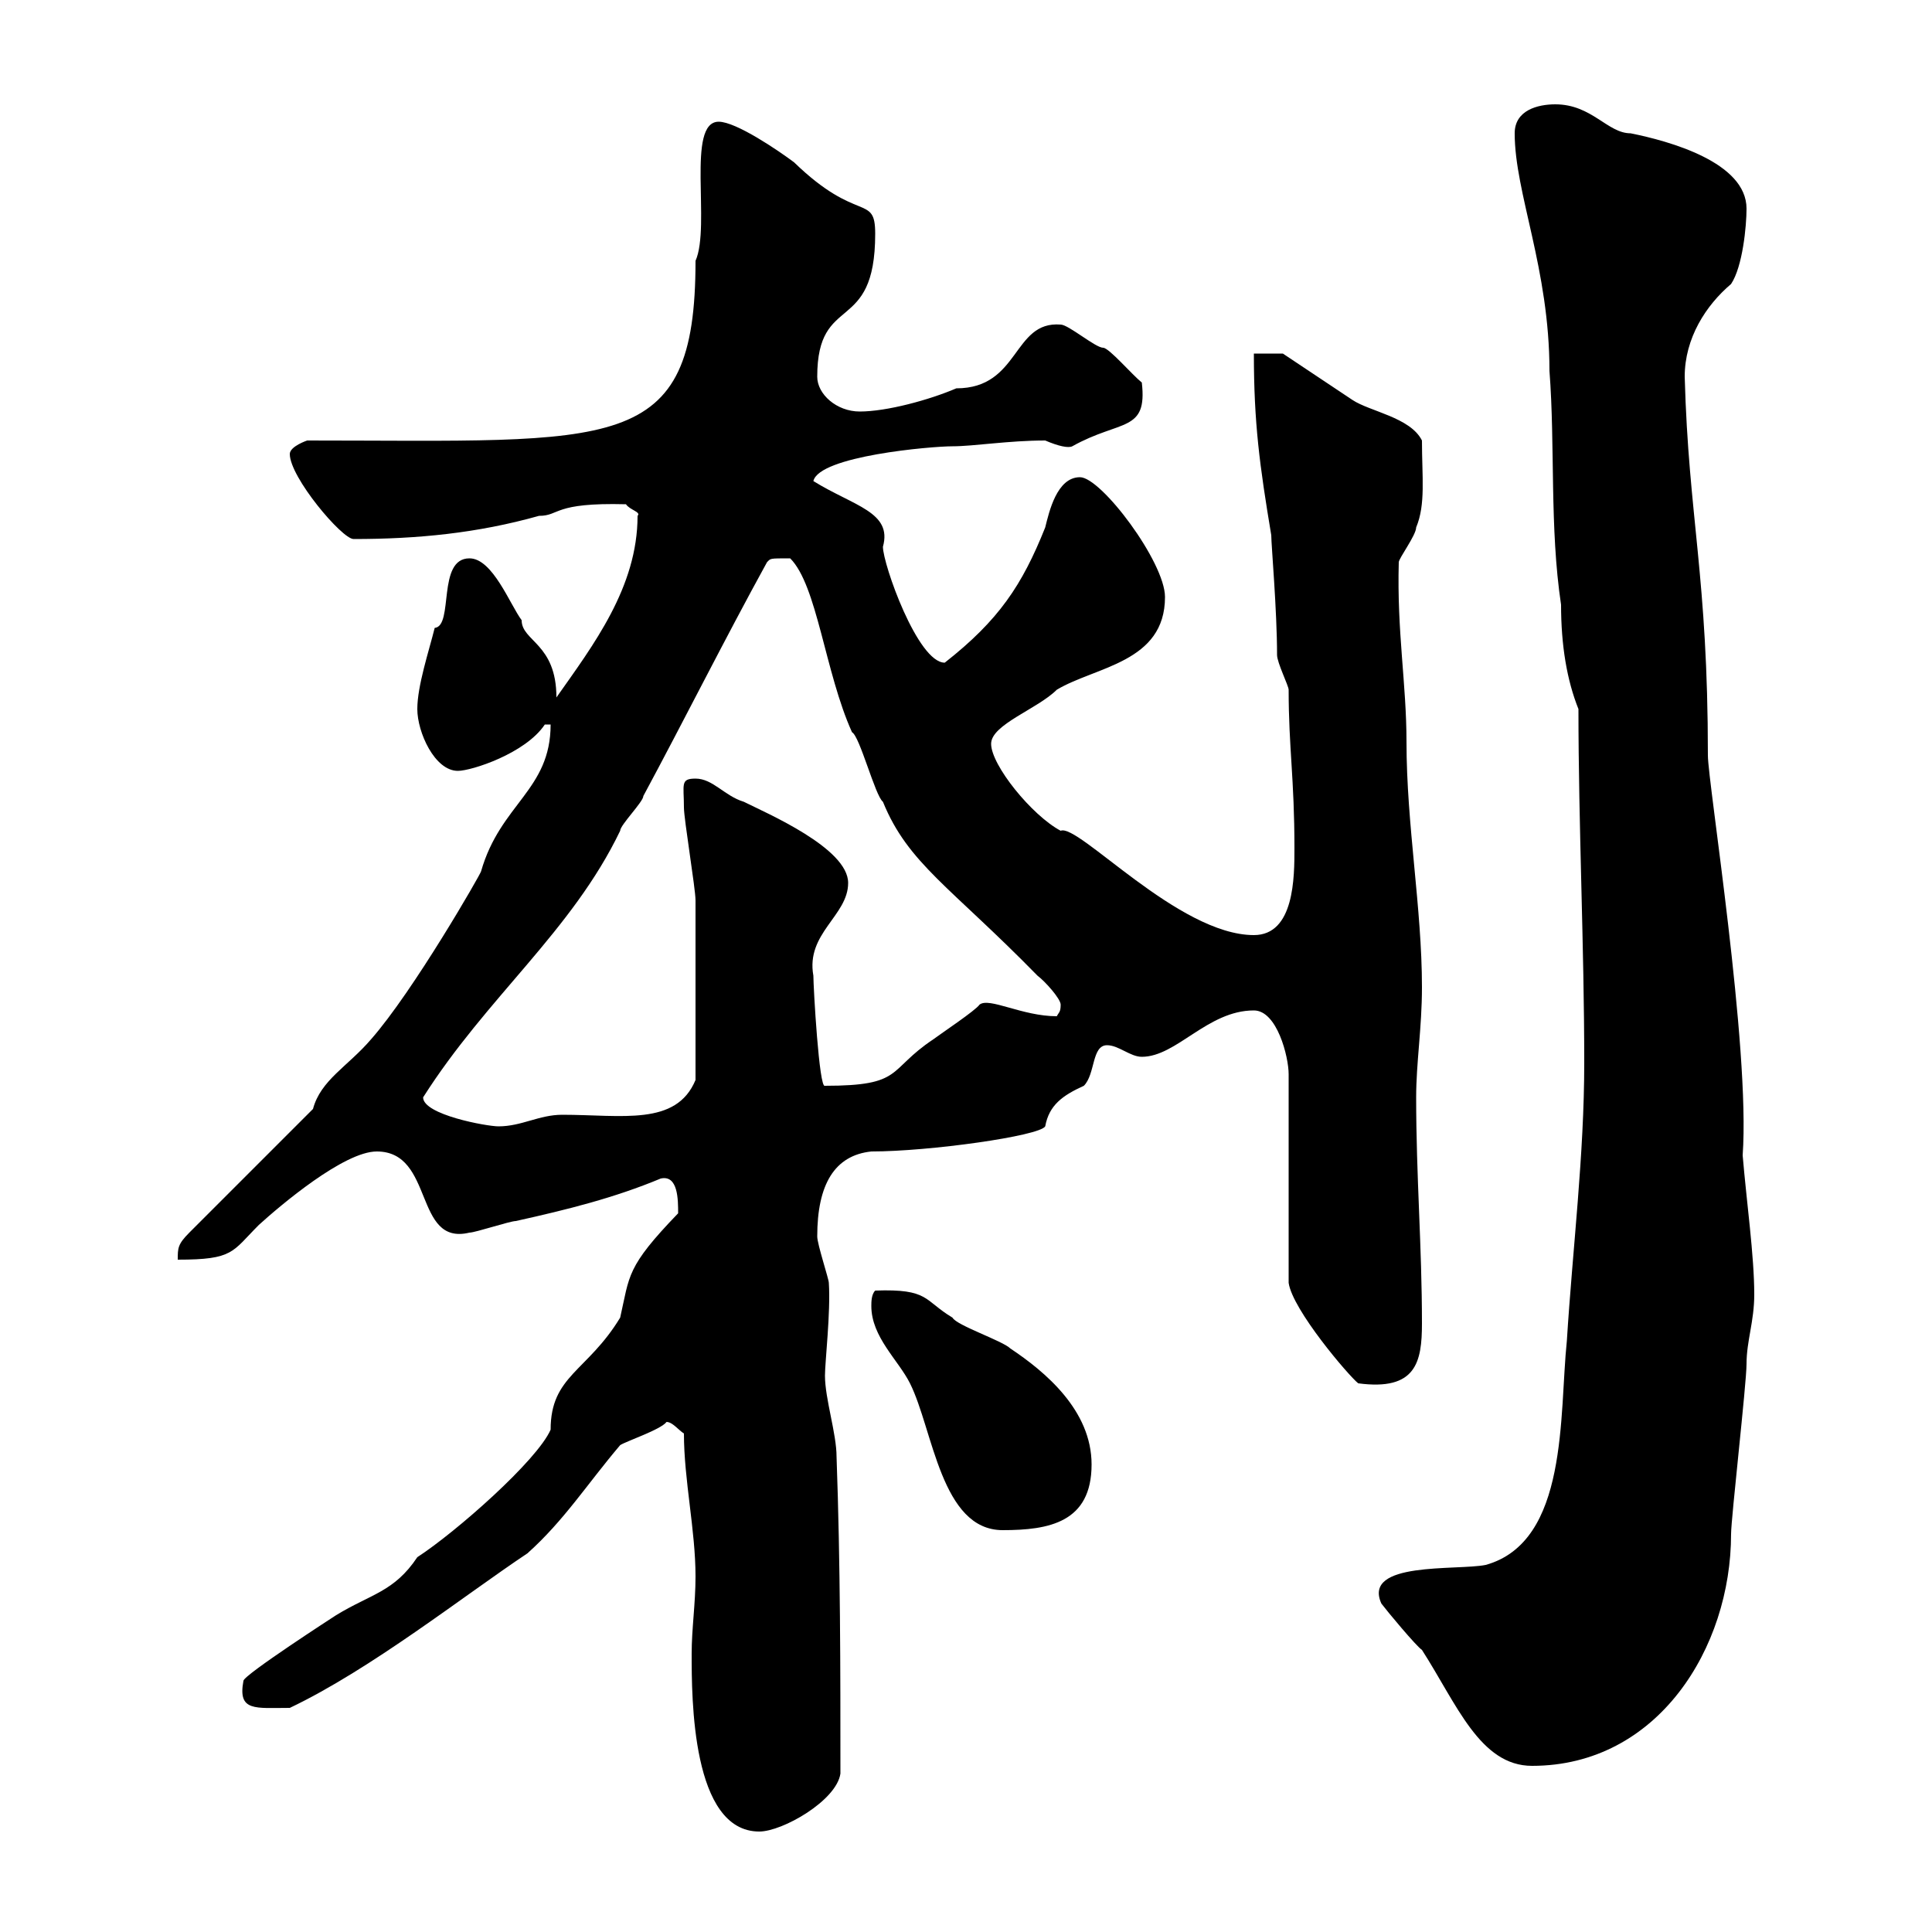 <svg xmlns="http://www.w3.org/2000/svg" xmlns:xlink="http://www.w3.org/1999/xlink" width="300" height="300"><path d="M106.20 222.60C106.20 229.80 108 237.60 108 244.80C108 249 107.40 252.90 107.40 256.80C107.40 263.70 107.40 284.40 117.90 284.40C121.50 284.40 129.90 279.60 130.50 275.40C130.50 259.20 130.50 243 129.90 226.20C129.90 222.60 128.10 217.20 128.10 213.60C128.10 211.50 129 203.70 128.70 199.20C128.70 198.60 126.90 193.20 126.90 192C126.90 183.90 129.60 179.40 135.30 178.80C144.30 178.80 161.40 176.40 162.30 174.90C162.90 171.60 165 170.10 168.30 168.60C170.10 166.80 169.50 162.30 171.90 162.30C173.70 162.30 175.50 164.10 177.30 164.10C182.70 164.10 187.50 156.90 194.70 156.90C198.30 156.90 200.10 164.10 200.10 166.80L200.10 199.20C200.70 203.40 209.40 213.60 210.90 214.80C219.90 216 220.80 211.50 220.80 205.50C220.80 193.50 219.90 182.70 219.90 170.40C219.90 165 220.80 159.60 220.80 153.30C220.80 141 218.40 128.10 218.40 115.20C218.40 106.20 216.90 98.10 217.20 87.30C217.20 86.70 219.90 83.10 219.90 81.90C221.40 78.30 220.80 74.10 220.80 68.40C219 64.80 212.70 63.90 210 62.10C207.30 60.30 199.20 54.90 199.20 54.90L194.70 54.90C194.70 65.70 195.60 72.30 197.40 83.10C197.40 84.60 198.30 94.80 198.30 101.70C198.30 102.90 200.10 106.50 200.10 107.10C200.10 116.10 201 120.90 201 131.70C201 136.20 201 145.20 194.70 145.20C183 145.20 167.40 127.80 164.70 129C160.20 126.60 153.90 118.80 153.90 115.50C153.90 112.50 161.10 110.10 164.10 107.10C170.10 103.50 180.90 102.90 180.90 92.70C180.90 87.30 171 74.10 167.70 74.10C164.10 74.10 162.90 79.50 162.30 81.90C158.70 90.90 155.10 96.30 146.70 102.90C142.50 102.90 137.10 87.60 137.10 84.90C138.60 79.50 132.60 78.60 126.30 74.70C127.20 70.80 144.60 69.30 147.90 69.30C151.20 69.30 156.60 68.40 162.30 68.40C164.40 69.30 165.90 69.60 166.50 69.30C174 65.10 178.20 67.20 177.30 59.40C175.80 58.20 172.20 54 171.30 54C170.10 54 165.90 50.40 164.70 50.40C157.20 49.80 158.40 60.30 148.50 60.30C144.30 62.10 137.70 63.90 133.50 63.90C129.90 63.90 126.90 61.20 126.90 58.50C126.90 45.30 135.90 52.20 135.90 36.30C135.90 30 133.20 34.80 123.30 25.20C120.90 23.40 114.30 18.90 111.60 18.90C106.50 18.90 110.40 35.10 108 40.50C108 70.80 95.70 68.40 47.70 68.40C47.70 68.40 45 69.30 45 70.50C45 74.10 53.10 83.70 54.90 83.70C64.80 83.70 74.10 82.80 83.70 80.10C87 80.10 85.80 78 97.20 78.30C97.80 79.20 99.60 79.50 99 80.10C99 91.20 92.10 100.20 86.40 108.30C86.40 99.90 81 99.60 81 96.30C79.20 93.90 76.50 86.70 72.90 86.70C67.80 86.70 70.50 97.20 67.50 97.50C66.60 101.10 64.80 106.50 64.80 110.10C64.80 113.70 67.50 119.70 71.10 119.70C73.20 119.70 81.60 117 84.60 112.50L85.50 112.50C85.50 122.70 77.70 124.80 74.70 135.30C74.70 135.60 64.20 153.90 57.60 161.40C54 165.60 49.80 167.70 48.60 172.20L29.40 191.40C27.60 193.20 27.60 193.80 27.60 195.60C36.30 195.60 36 194.40 40.20 190.20C43.50 187.20 53.40 178.80 58.50 178.80C67.50 178.80 64.20 193.50 72.90 191.40C73.80 191.40 79.20 189.60 80.10 189.60C88.20 187.80 95.40 186 102.60 183C105.30 182.40 105.30 186.30 105.30 188.40C97.20 196.80 97.80 198 96.30 204.60C91.20 213 85.50 213.60 85.50 222C83.40 226.80 70.80 237.90 64.80 241.80C61.20 247.20 57.60 247.50 52.20 250.80C52.20 250.80 37.80 260.10 37.80 261C36.90 265.80 39.60 265.20 45 265.20C57.60 259.20 72 247.80 81.90 241.20C87.60 236.10 91.20 230.40 96.30 224.40C97.20 223.80 102.60 222 103.50 220.80C104.40 220.80 105.30 222 106.20 222.60ZM214.50 249C215.40 250.20 219.90 255.60 220.80 256.20C226.20 264.60 229.80 274.20 237.90 274.20C257.40 274.20 268.80 255.90 268.80 238.20C268.80 235.80 271.20 214.80 271.20 211.80C271.20 208.20 272.40 205.20 272.40 201C272.40 195 271.20 186.60 270.60 179.40C271.80 162.60 265.20 121.50 265.20 117.30C265.20 89.40 262.20 80.40 261.60 58.50C261.60 52.50 264.90 47.40 268.80 44.10C270.60 41.40 271.20 35.10 271.20 32.40C271.20 25.20 259.20 21.90 253.20 20.70C249.60 20.70 247.20 16.20 241.50 16.20C238.80 16.20 235.20 17.10 235.20 20.70C235.20 30 240.60 41.70 240.60 57.60C241.50 69.30 240.60 81.90 242.40 93.90C242.40 100.20 243.30 105.60 245.10 110.10C245.10 128.10 246 147 246 165C246 179.40 244.20 193.80 243.30 208.20C242.10 219.60 243.60 239.40 230.70 243C226.20 243.90 211.50 242.40 214.50 249ZM135.30 202.80C135.30 207.60 139.50 211.20 141.30 214.80C144.90 222 146.10 237.60 155.70 237.60C162.90 237.60 169.50 236.40 169.50 227.40C169.50 219 162.30 213 156.90 209.40C155.70 208.20 148.50 205.80 147.90 204.60C143.40 201.90 144.30 200.10 135.90 200.40C135.30 201 135.30 202.20 135.30 202.80ZM65.70 170.40C75.60 154.80 88.80 144.60 96.30 129C96.30 128.10 99.90 124.50 99.90 123.60C106.20 111.90 112.50 99.30 119.10 87.30C119.70 86.70 119.40 86.70 122.70 86.70C126.90 90.90 128.10 104.40 132.30 113.70C133.50 114.30 135.90 123.60 137.10 124.50C141 134.10 147.60 137.70 161.10 151.50C162.30 152.40 164.70 155.10 164.70 156C164.70 157.20 164.40 157.20 164.10 157.80C158.70 157.80 153.60 154.80 152.10 156C151.50 156.90 146.10 160.50 144.90 161.40C137.70 166.20 140.40 168.60 128.10 168.60C127.20 169.20 126.30 153.30 126.30 151.50C125.10 144.90 131.70 142.20 131.70 137.10C131.70 131.70 119.10 126.30 115.50 124.50C112.50 123.60 110.70 120.90 108 120.90C105.60 120.90 106.20 121.80 106.20 125.40C106.20 127.20 108 138 108 139.80C108 147 108 159.30 108 167.70C105 174.90 96.60 173.10 87.30 173.10C83.70 173.10 81 174.90 77.40 174.90C75.60 174.90 65.70 173.10 65.70 170.40Z"/></svg>